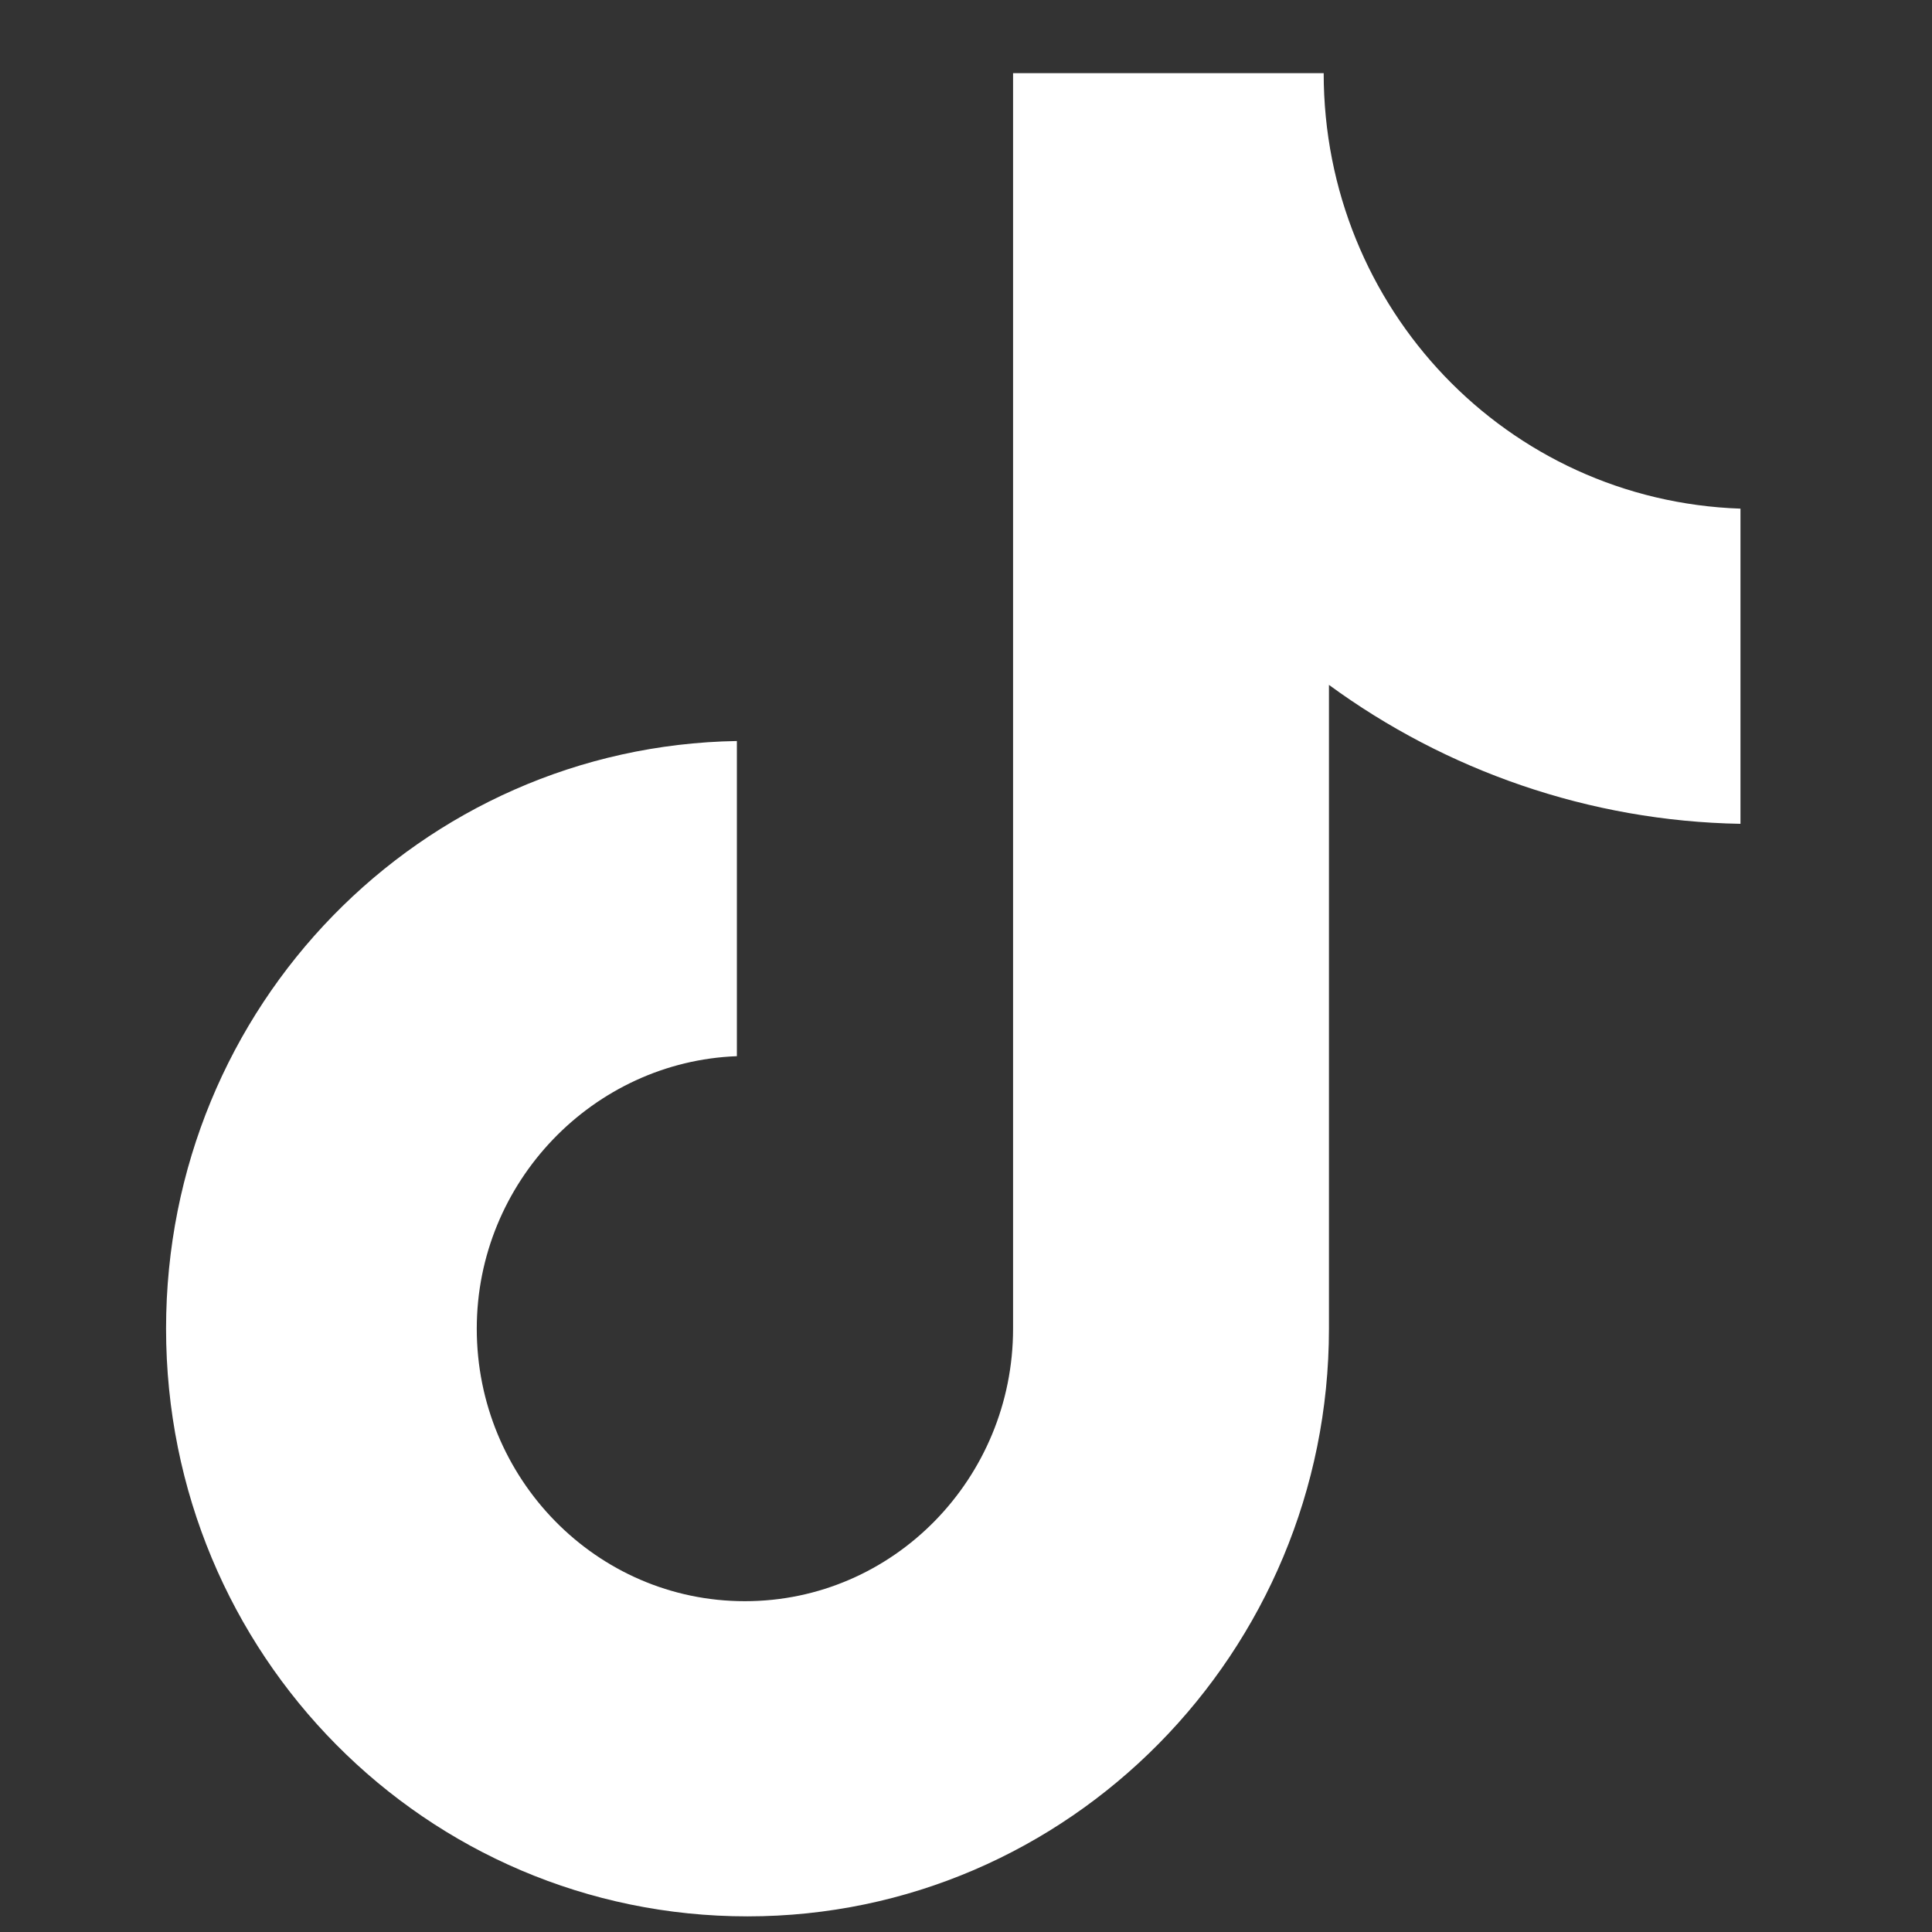 <svg width="22" height="22" viewBox="0 0 22 22" fill="none" xmlns="http://www.w3.org/2000/svg">
<rect x="0" y="0" width="22" height="22" fill="#333333" stroke="none"/>
<g clip-path="url(#clip0_12857_103)">
<path d="M15.073 0.833H11.536V15.13C11.536 16.834 10.175 18.233 8.482 18.233C6.789 18.233 5.429 16.834 5.429 15.13C5.429 13.457 6.759 12.088 8.391 12.027V8.438C4.794 8.499 1.891 11.45 1.891 15.13C1.891 18.841 4.854 21.822 8.512 21.822C12.17 21.822 15.133 18.811 15.133 15.13V7.799C16.463 8.773 18.096 9.351 19.819 9.381V5.792C17.159 5.7 15.073 3.51 15.073 0.833Z" fill="white"/>
</g>
<defs>
<clipPath id="clip0_12857_103">
<rect width="20.989" height="20.989" fill="white" transform="translate(0.142 0.833)"/>
</clipPath>
</defs>
</svg>
